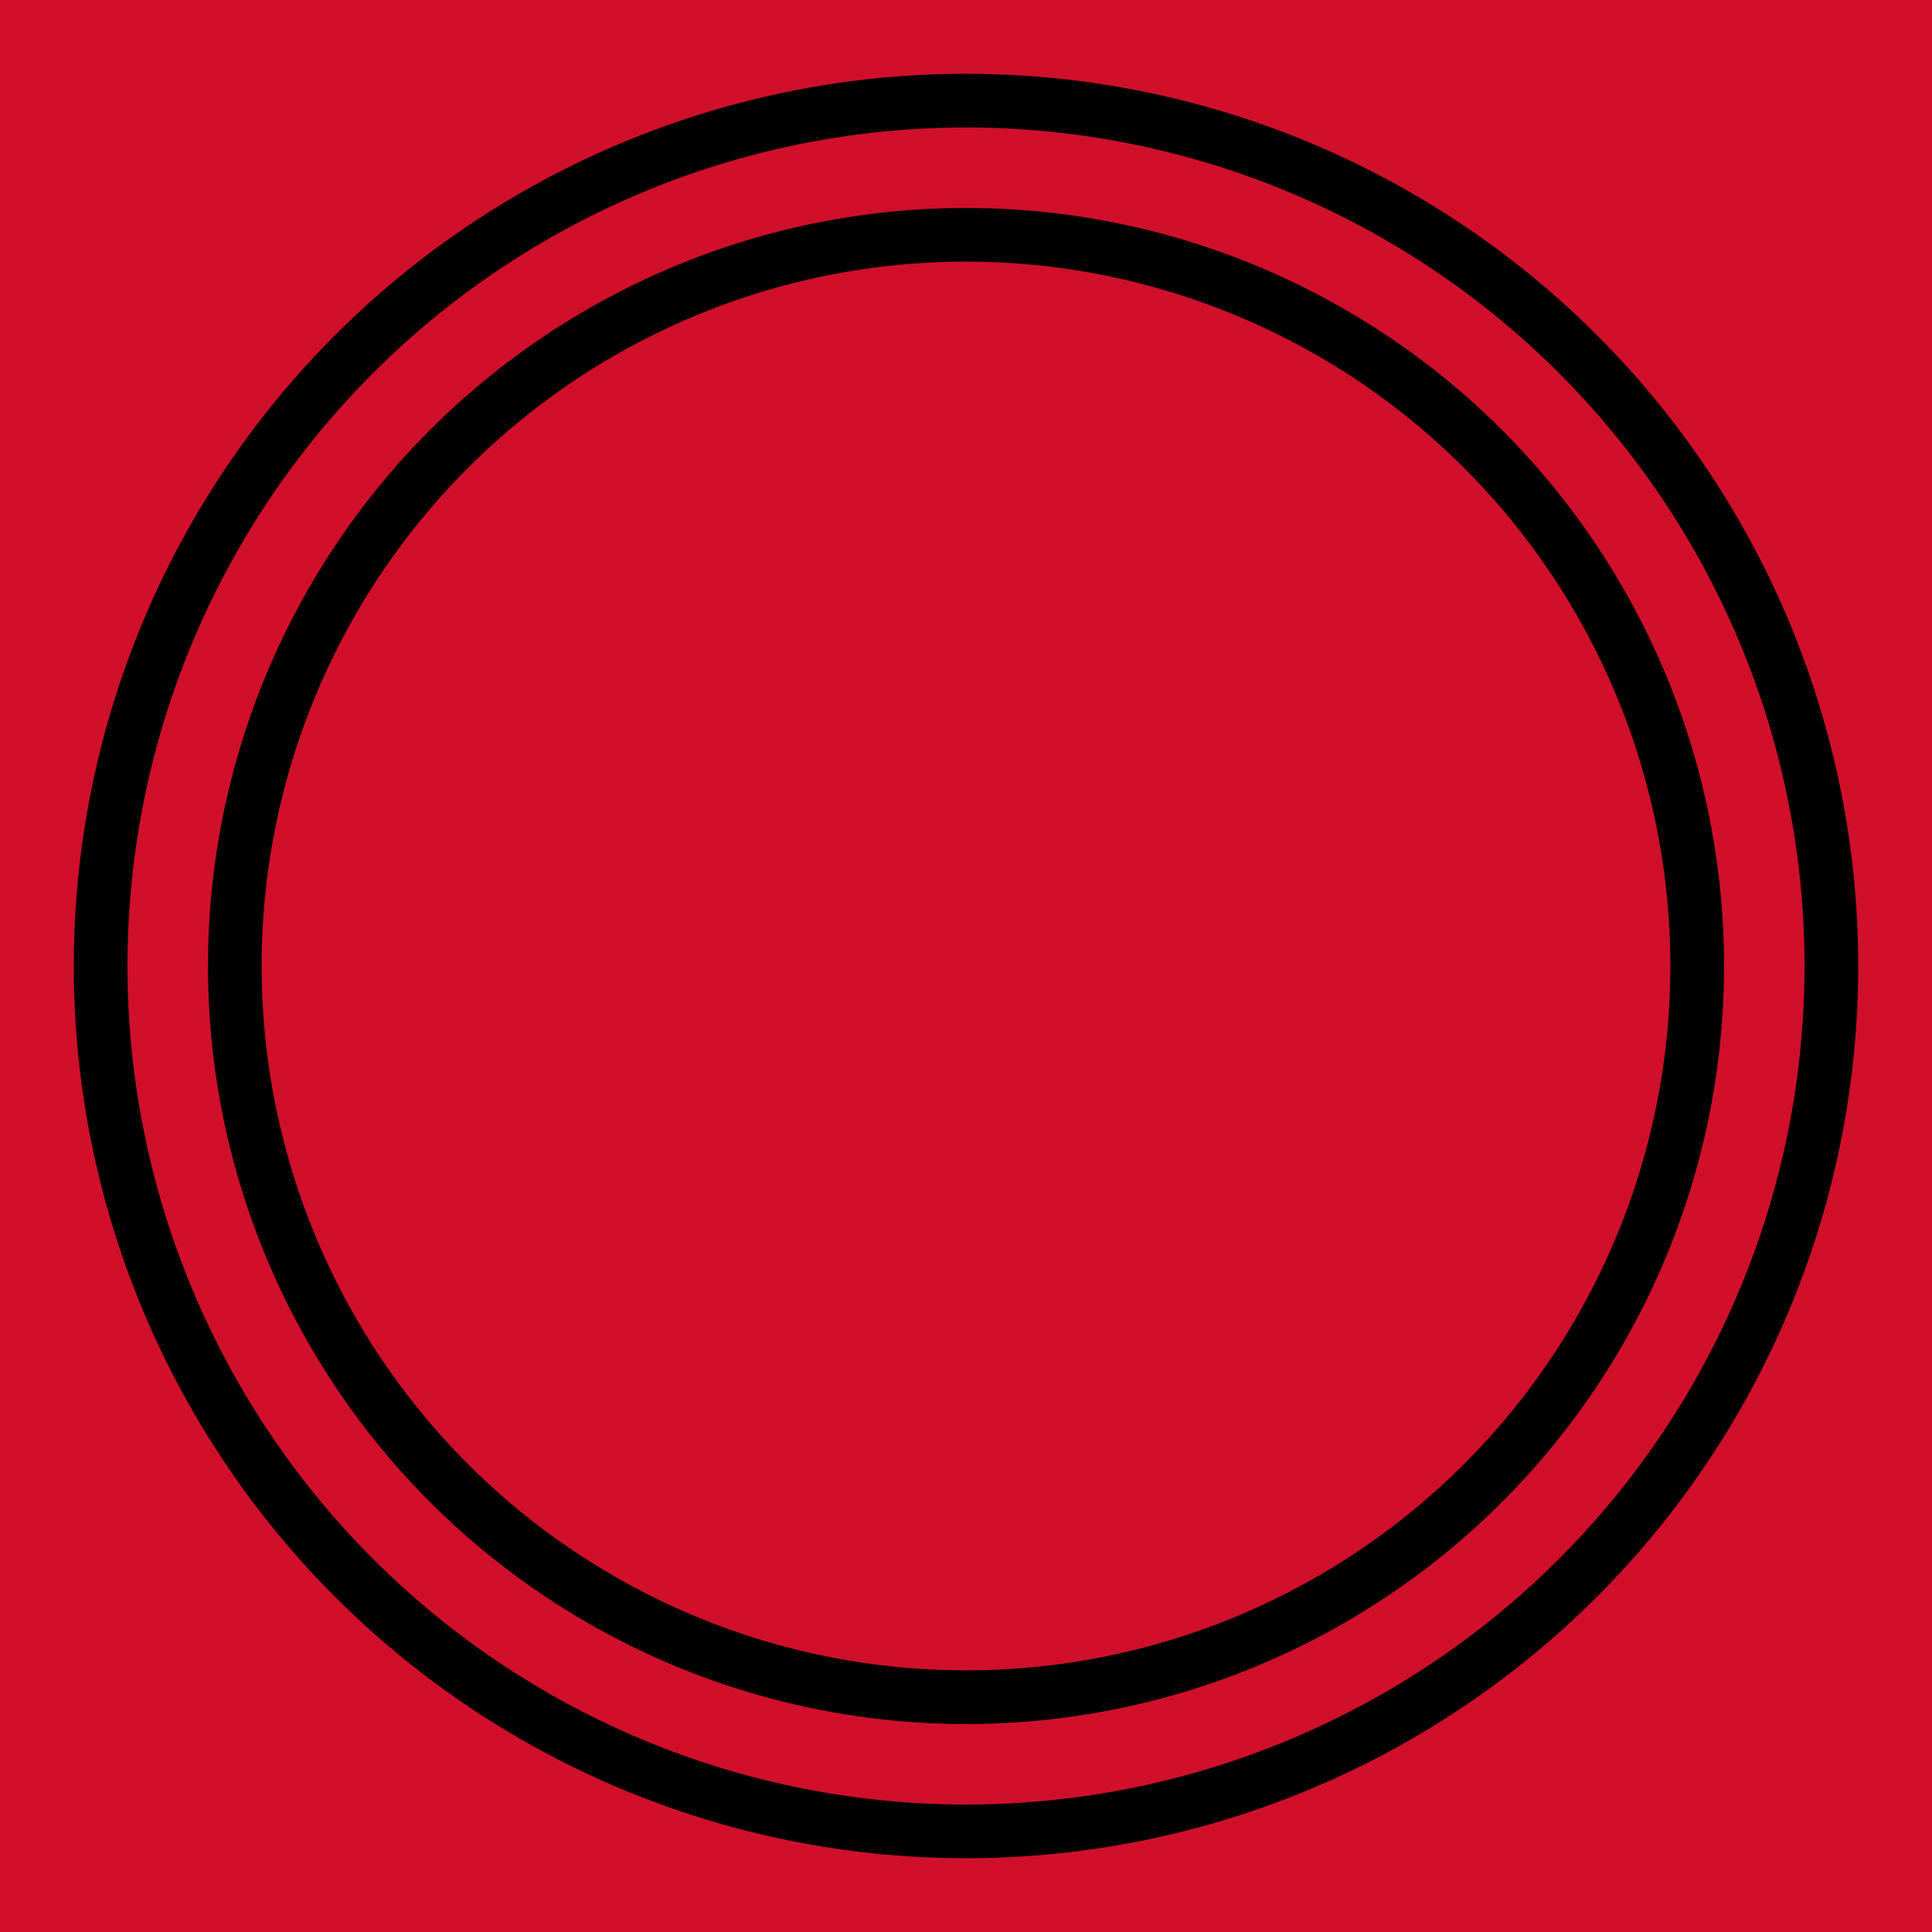 <?xml version="1.0" encoding="utf-8"?>
<!-- Generator: Adobe Illustrator 22.1.0, SVG Export Plug-In . SVG Version: 6.00 Build 0)  -->
<svg version="1.1" id="Layer_1" xmlns="http://www.w3.org/2000/svg" xmlns:xlink="http://www.w3.org/1999/xlink" x="0px" y="0px"
	 viewBox="0 0 144 144" style="enable-background:new 0 0 144 144;" xml:space="preserve">
<style type="text/css">
	.st0{fill:#D00F2A;}
</style>
<rect class="st0" width="144" height="144"/>
<circle cx="72" cy="72" r="66.5"/>
<circle class="st0" cx="72" cy="72" r="62.5"/>
<circle cx="72" cy="72" r="56.5"/>
<circle class="st0" cx="72" cy="72" r="52.5"/>
</svg>
